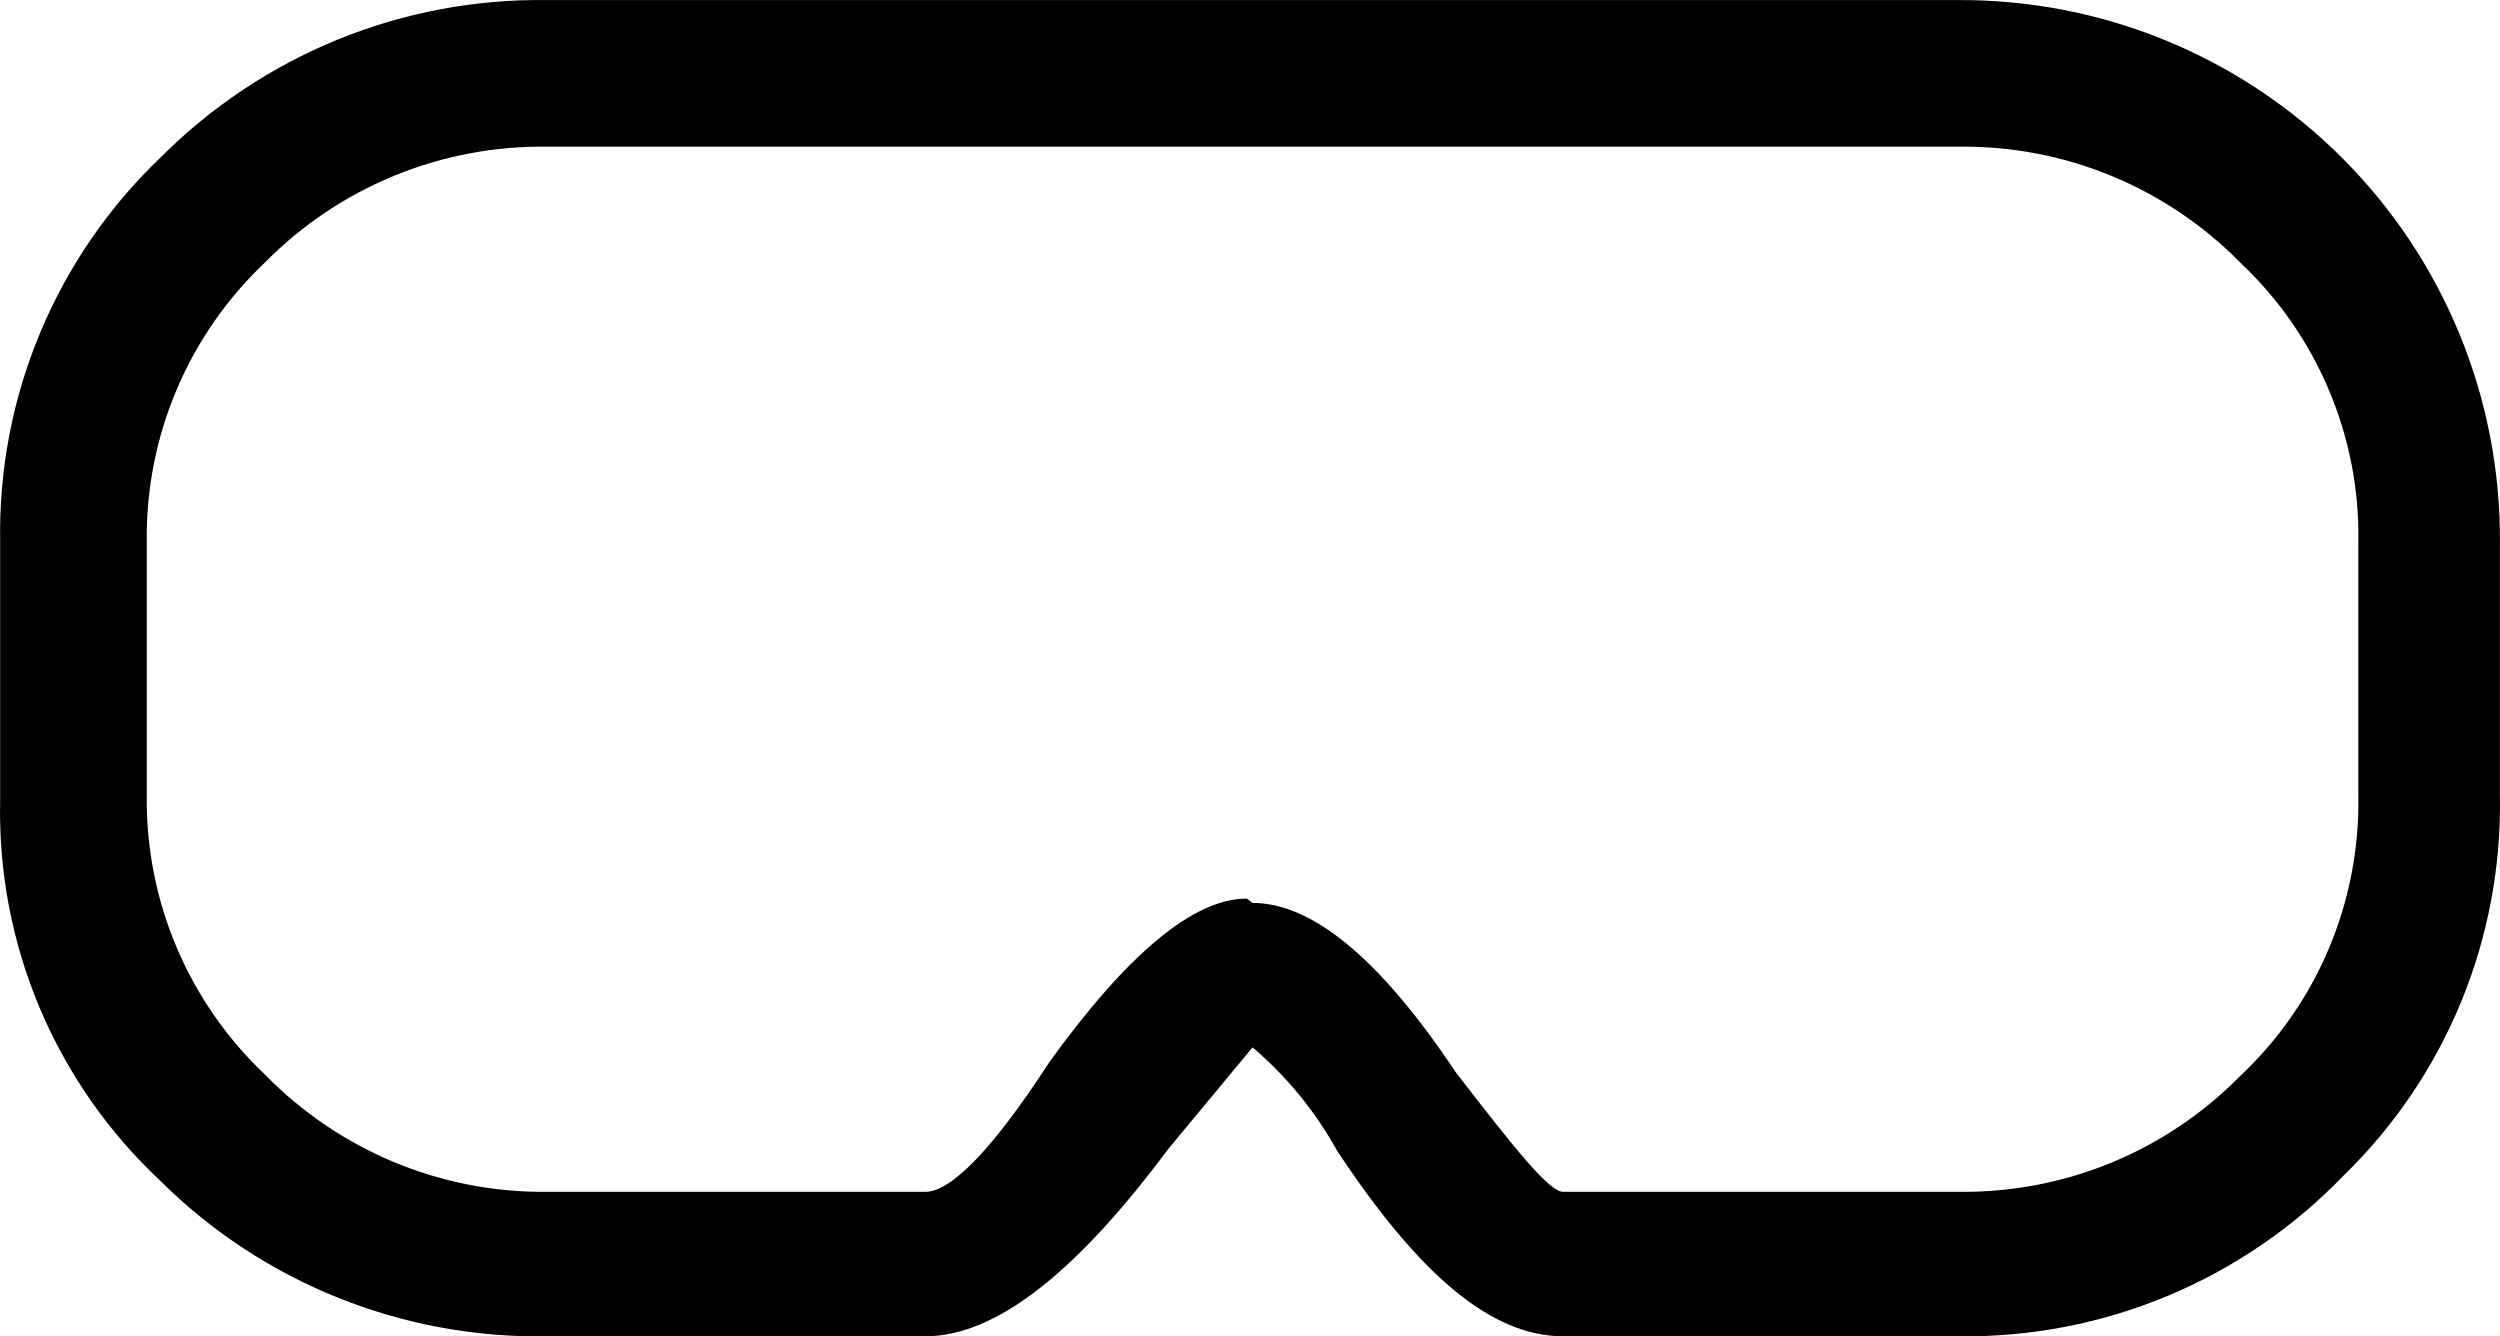 <?xml version="1.0" encoding="UTF-8"?>
<svg width="34.613" height="18.502" fill="none" version="1.1" viewBox="0 0 34.613 18.502" xmlns="http://www.w3.org/2000/svg" xmlns:cc="http://creativecommons.org/ns#" xmlns:dc="http://purl.org/dc/elements/1.1/" xmlns:rdf="http://www.w3.org/1999/02/22-rdf-syntax-ns#">
 <path d="m27.112 18.501h-5.47c-1 0-2-0.86-3.13-2.57-0.301-0.543-0.697-1.028-1.17-1.43l-1.17 1.41c-1.25 1.68-2.37 2.59-3.36 2.59h-5.23c-0.992 0.018-1.977-0.163-2.898-0.532s-1.758-0.919-2.462-1.618c-0.72-0.673-1.29-1.49-1.673-2.398-0.383-0.908-0.569-1.887-0.547-2.872v-3.58c-0.017-0.992 0.171-1.977 0.553-2.892s0.949-1.742 1.667-2.428c0.702-0.704 1.538-1.26 2.458-1.635 0.921-0.375 1.908-0.56 2.902-0.545h19.53c0.986-0.005 1.964 0.185 2.876 0.56s1.741 0.927 2.439 1.625 1.25 1.526 1.625 2.439c0.375 0.912 0.565 1.89 0.56 2.876v3.51c0.018 0.978-0.164 1.949-0.535 2.854-0.371 0.905-0.924 1.724-1.625 2.406-0.69 0.718-1.52 1.286-2.438 1.67-0.919 0.384-1.906 0.574-2.902 0.56zm-9.77-6c0.83 0 1.77 0.78 2.81 2.34 0.84 1.09 1.3 1.66 1.49 1.66h5.47c0.724 0.01 1.443-0.126 2.114-0.401 0.67-0.275 1.278-0.683 1.786-1.199 0.528-0.495 0.947-1.095 1.229-1.762 0.282-0.666 0.422-1.385 0.411-2.108v-3.53c0.012-0.724-0.128-1.442-0.411-2.108-0.282-0.666-0.701-1.266-1.229-1.762-0.508-0.516-1.116-0.924-1.786-1.199-0.67-0.275-1.389-0.411-2.114-0.401h-19.53c-0.726-0.011-1.447 0.125-2.119 0.4-0.672 0.275-1.281 0.683-1.791 1.2-0.526 0.497-0.944 1.097-1.226 1.763s-0.423 1.384-0.414 2.107v3.51c-0.009 0.723 0.132 1.441 0.414 2.107s0.7 1.266 1.226 1.763c0.508 0.52 1.117 0.932 1.789 1.211 0.672 0.279 1.394 0.418 2.121 0.409h5.23c0.36 0 0.94-0.6 1.72-1.8 1.09-1.51 2-2.26 2.73-2.26z" fill="#000"/>
</svg>

